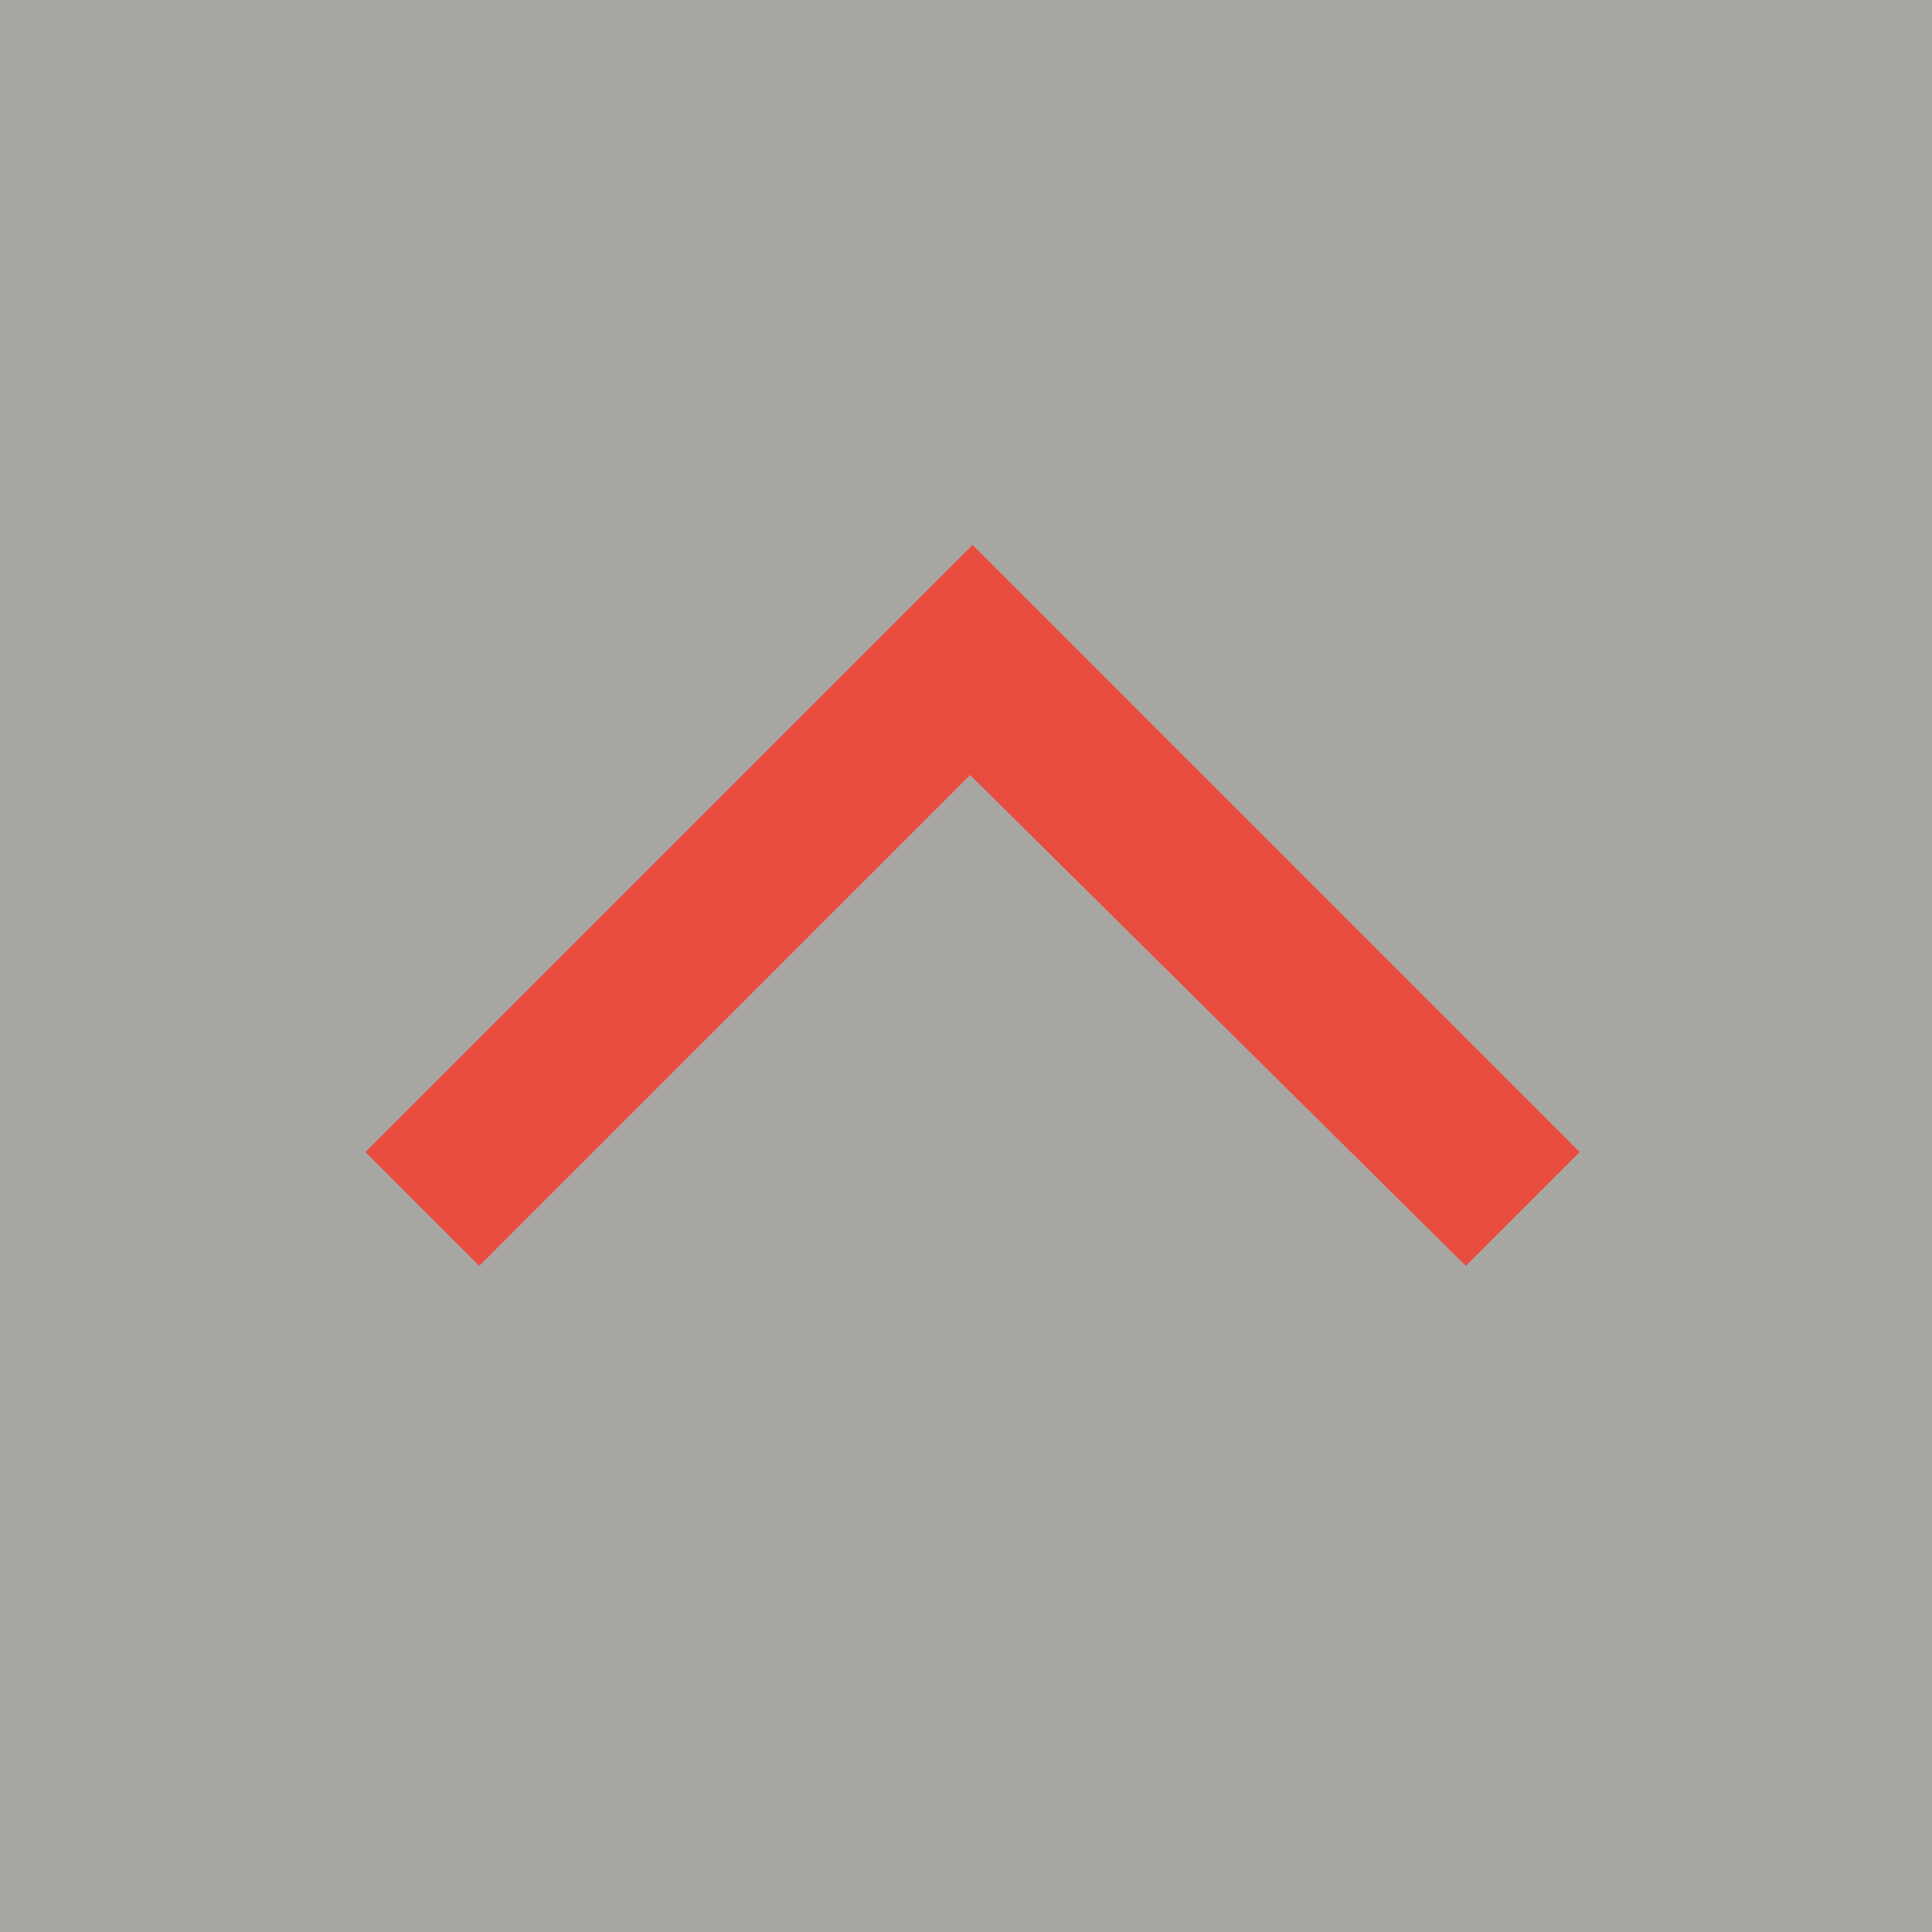 <?xml version="1.0" encoding="utf-8"?>
<!-- Generator: Adobe Illustrator 15.0.0, SVG Export Plug-In . SVG Version: 6.00 Build 0)  -->
<!DOCTYPE svg PUBLIC "-//W3C//DTD SVG 1.1//EN" "http://www.w3.org/Graphics/SVG/1.1/DTD/svg11.dtd">
<svg version="1.1" id="Layer_1" xmlns="http://www.w3.org/2000/svg" xmlns:xlink="http://www.w3.org/1999/xlink" x="0px" y="0px"
	 width="36px" height="36px" viewBox="0 0 36 36" enable-background="new 0 0 36 36" xml:space="preserve">
<rect x="0" y="0" width="36" height="36" fill="#333333" stroke="none"/>
<rect opacity="0.6" fill="#F6F4EC" width="36" height="36"/>
<path fill-rule="evenodd" clip-rule="evenodd" fill="#E84C3F" d="M6.809,21.467l11.313-11.313l11.313,11.313l-2.121,2.121
	l-9.237-9.147L8.93,23.588L6.809,21.467z"/>
</svg>
